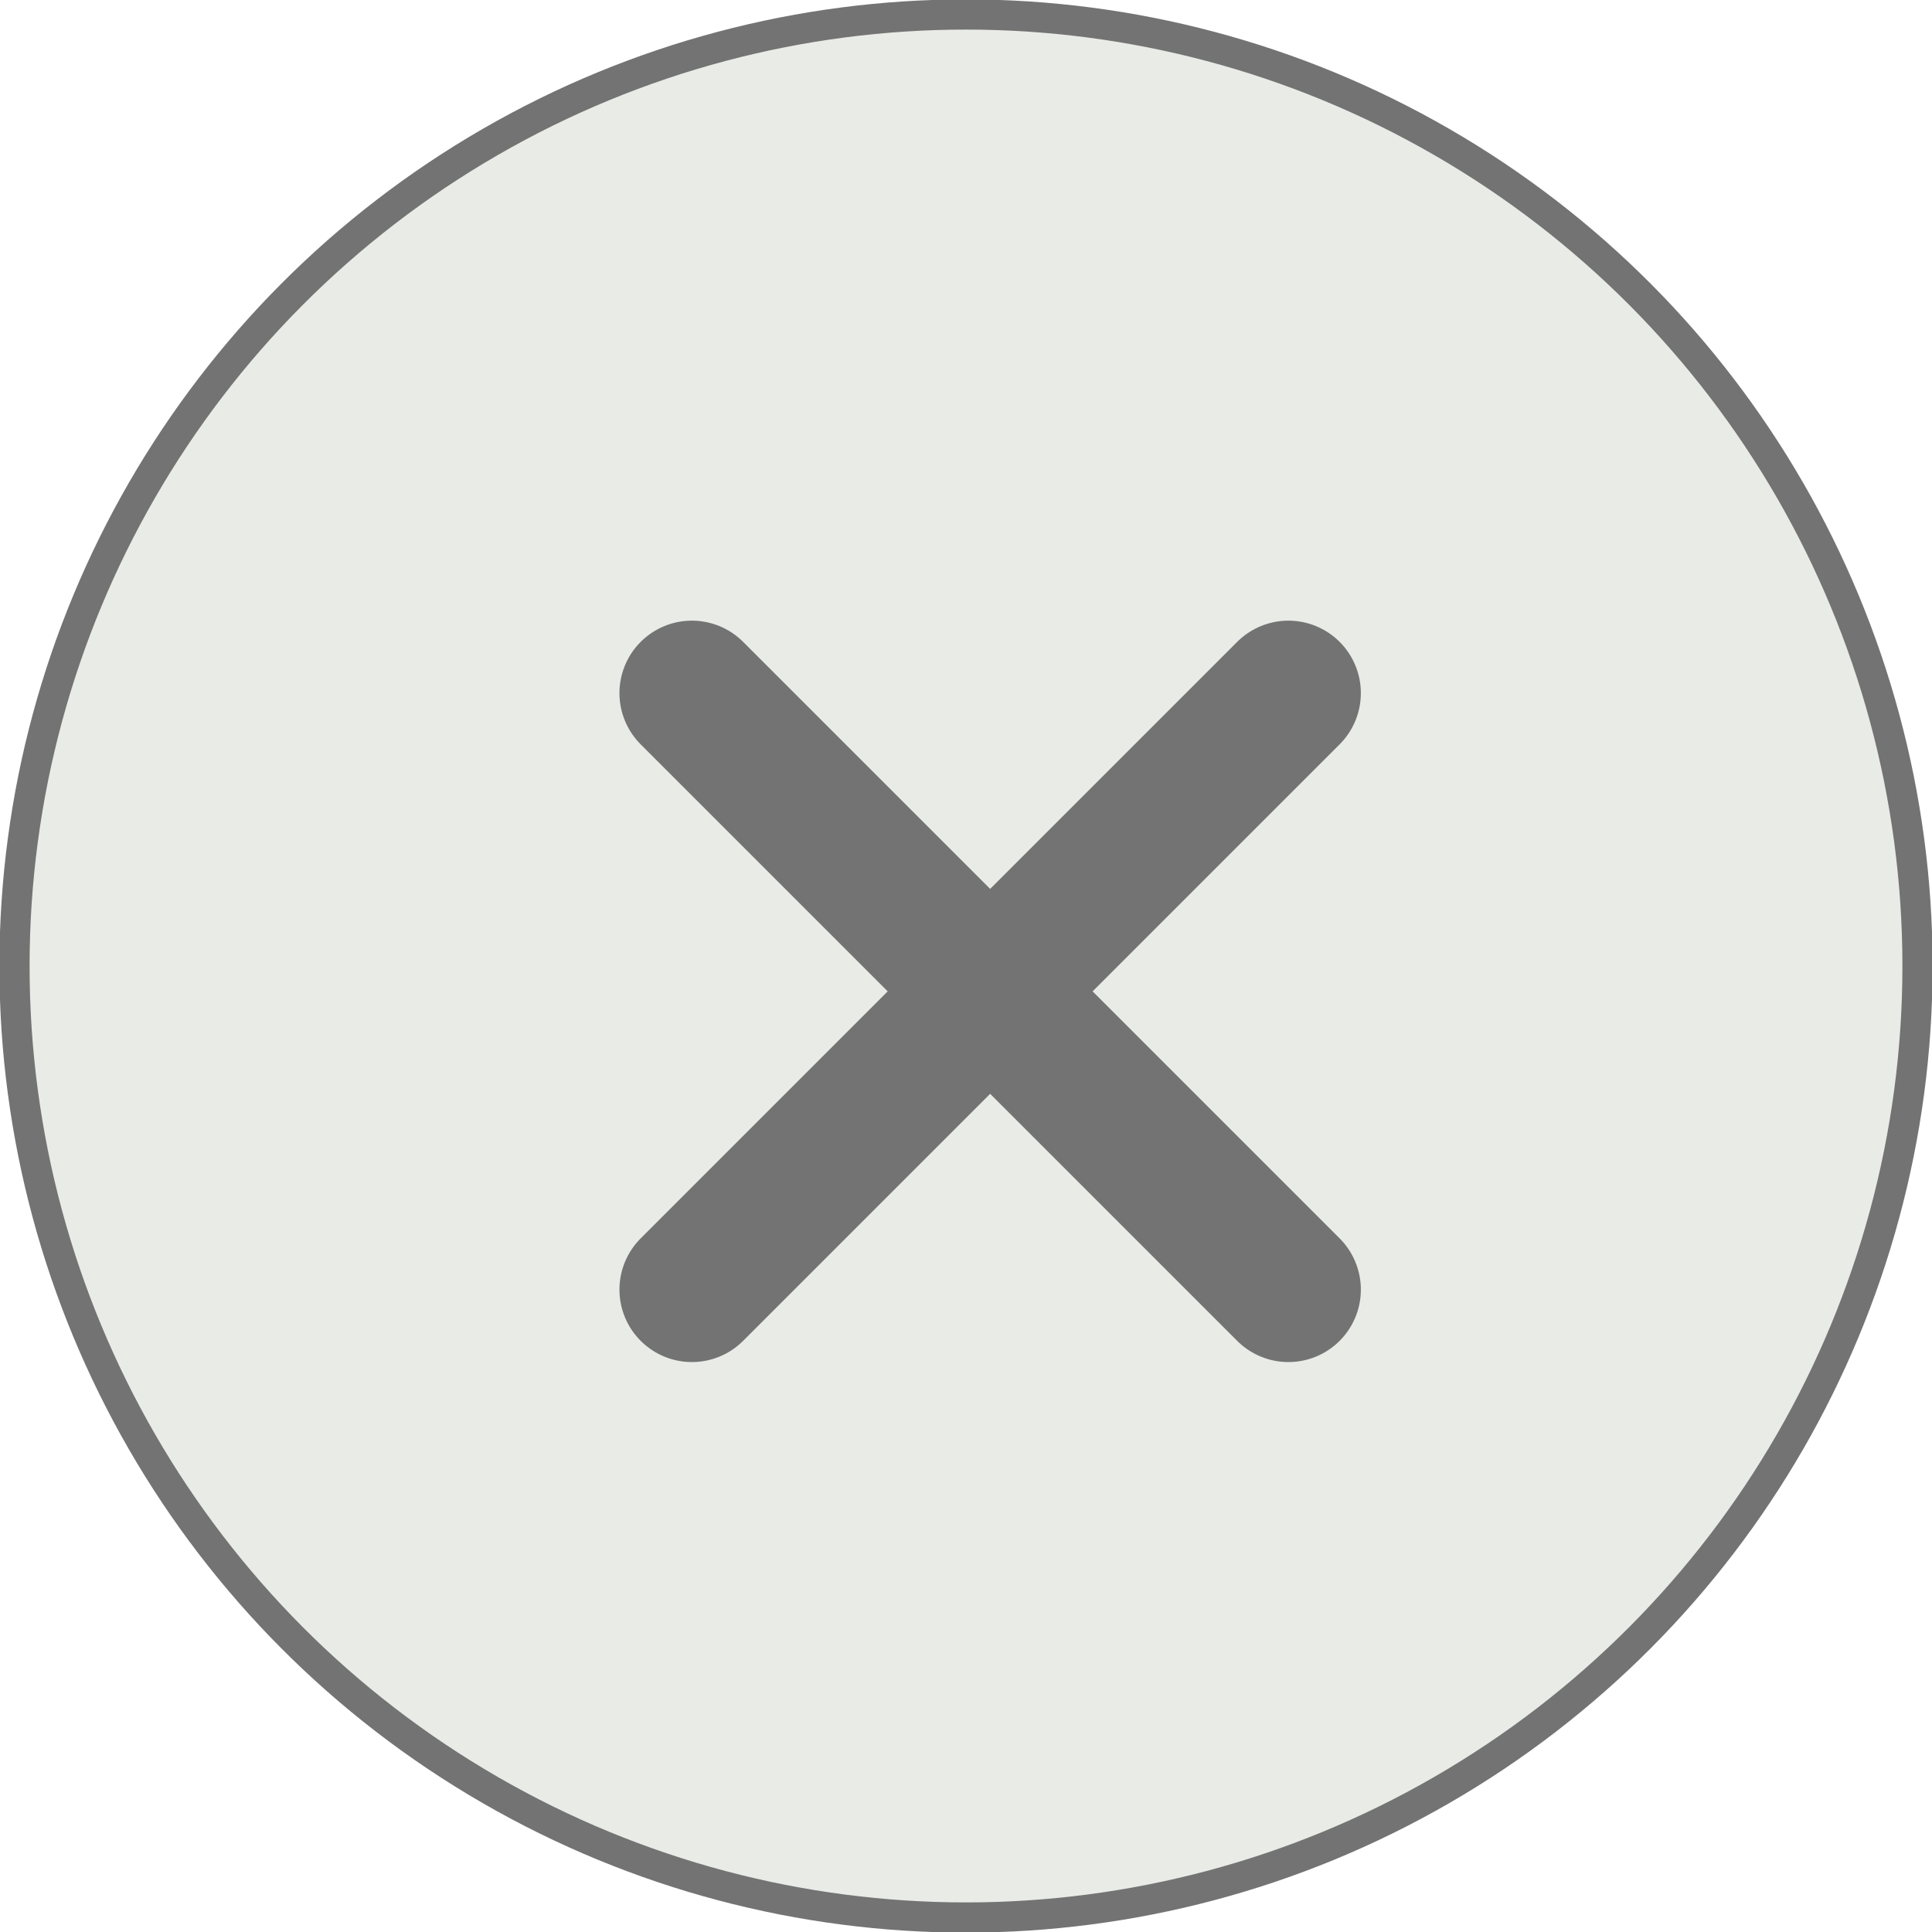 <?xml version="1.0" encoding="UTF-8"?><svg id="a" xmlns="http://www.w3.org/2000/svg" viewBox="0 0 16 16"><path d="M16,8C16,3.59,12.42,0,8,0S0,3.59,0,8s3.58,8,8,8,8-3.58,8-8Z" fill="#e8ebe6"/><path d="M10.67,5.74l-4.94,4.94M5.73,5.74l4.94,4.94" fill="none" stroke="#737373" stroke-linecap="round" stroke-linejoin="round" stroke-width="1.2"/><circle cx="8" cy="8" r="7.88" fill="none" stroke="#737373" stroke-miterlimit="10" stroke-width=".25"/></svg>